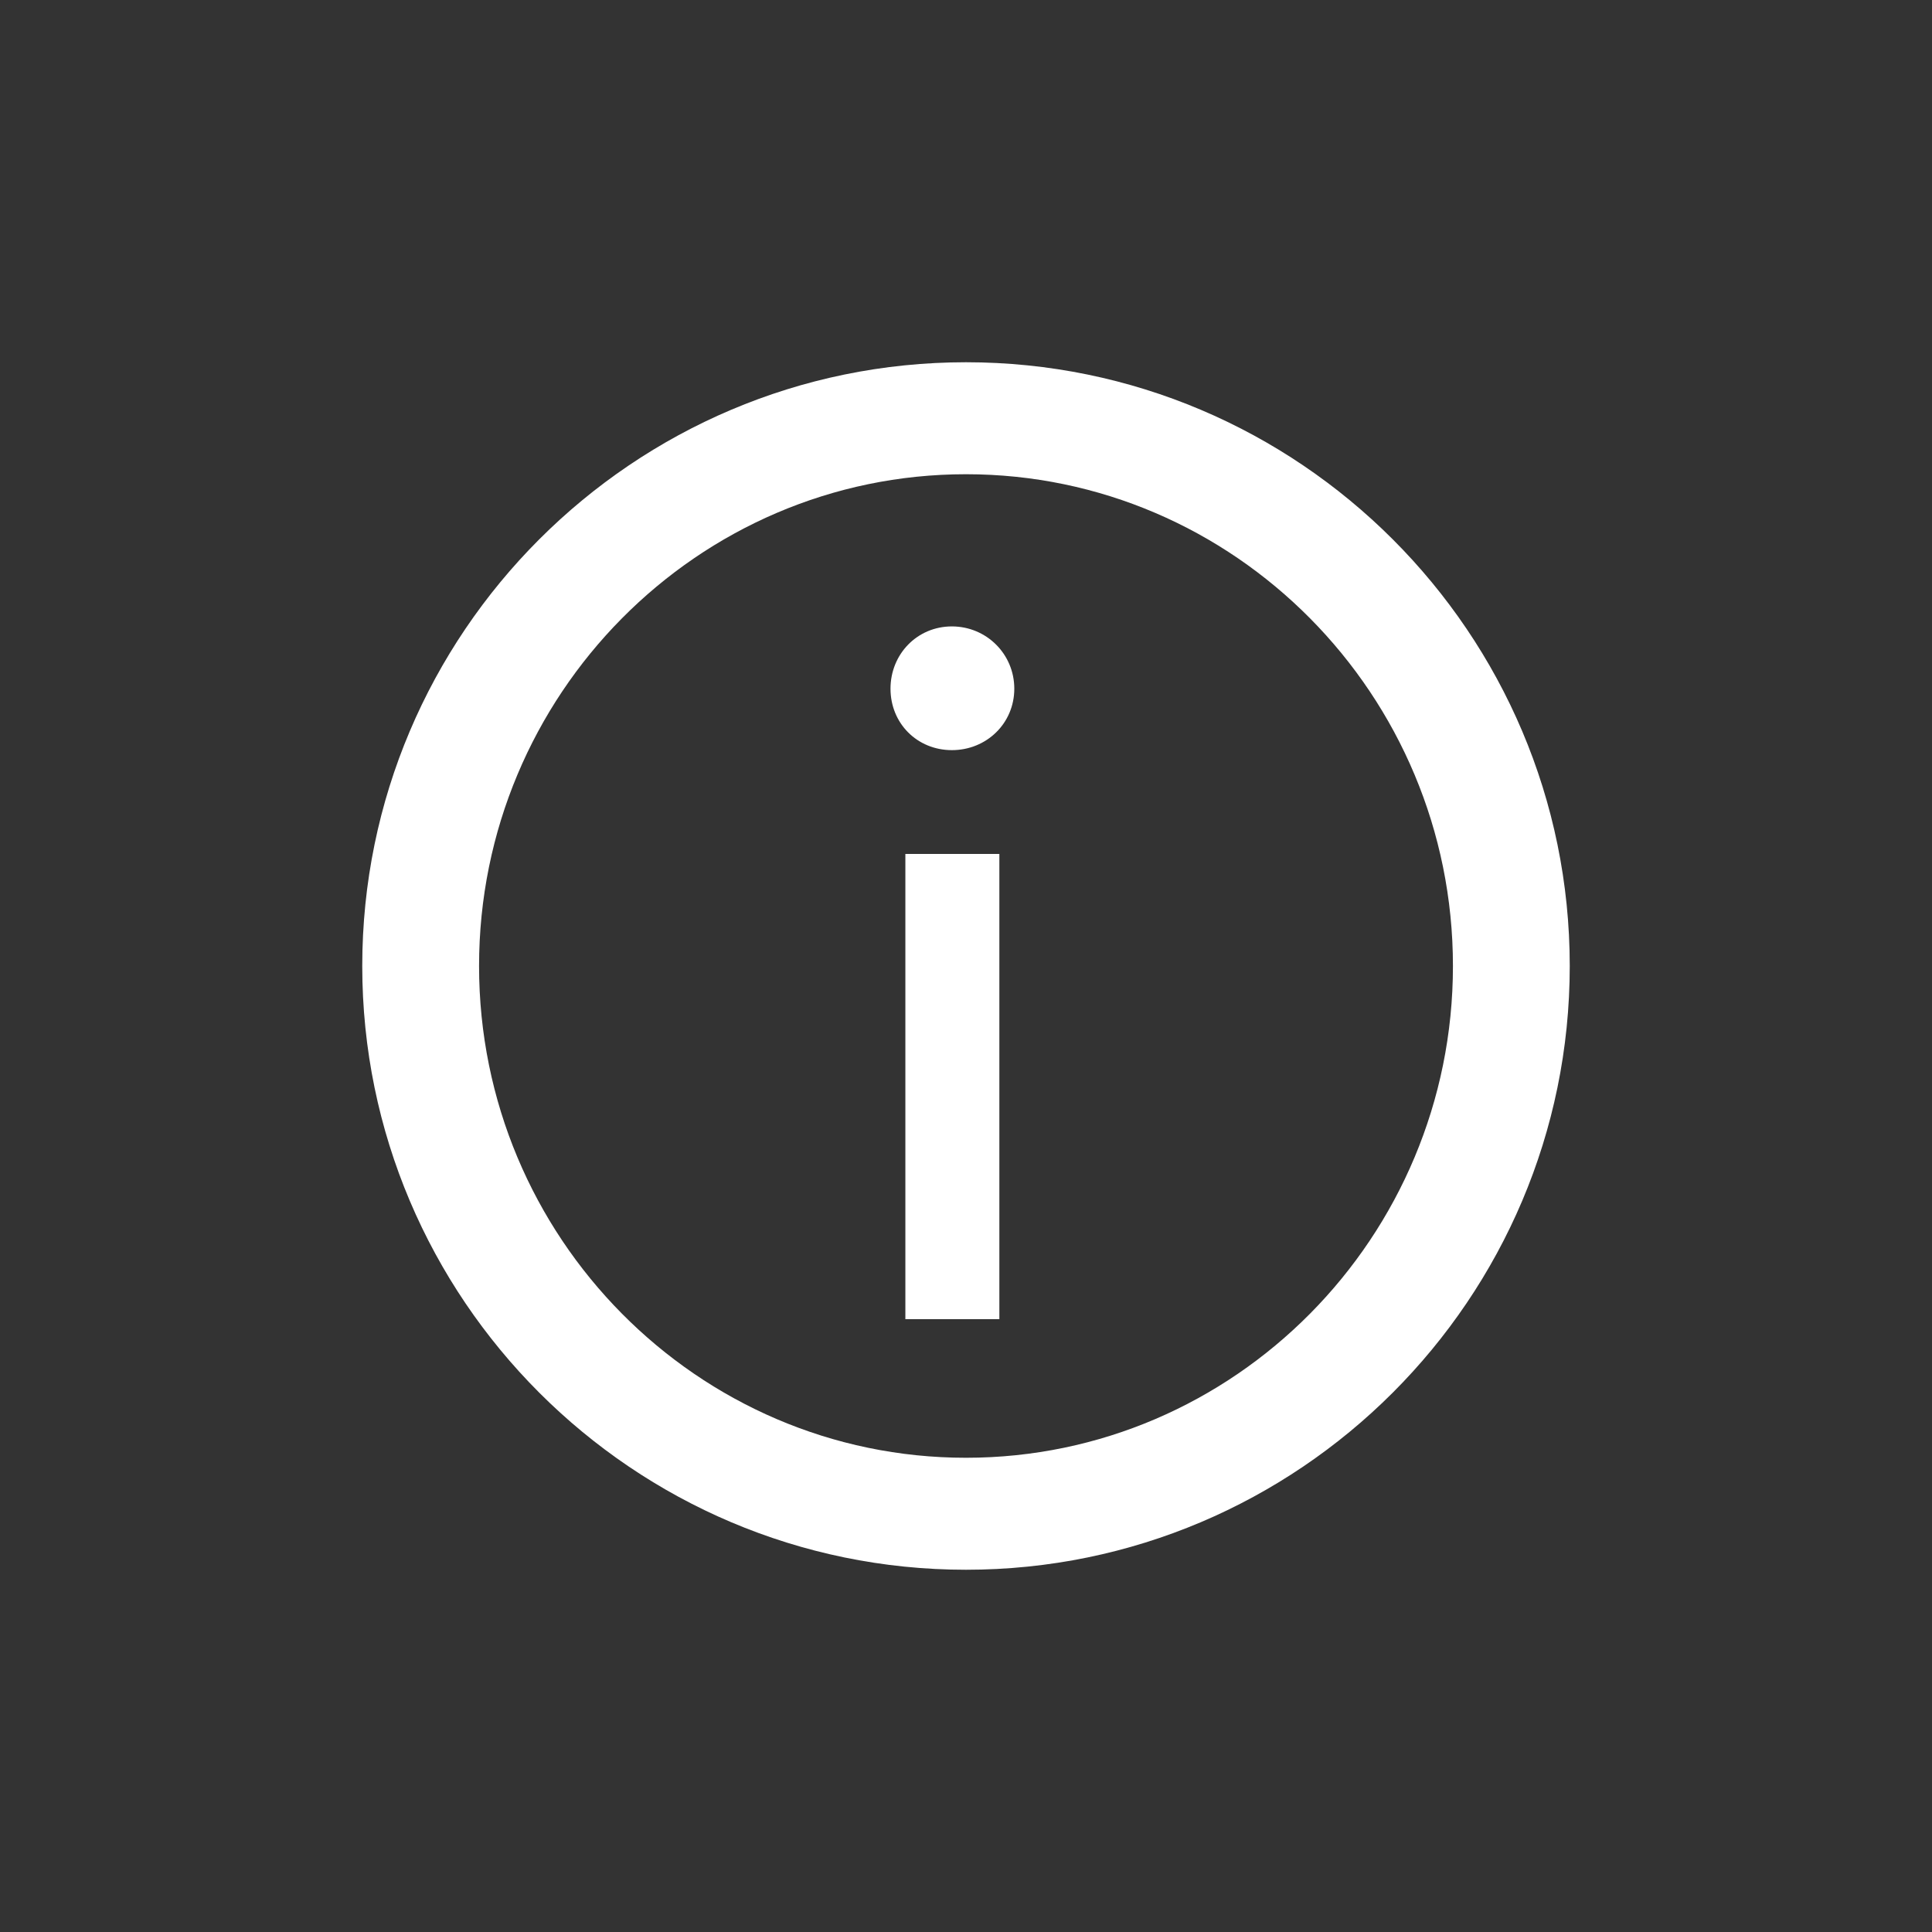 <?xml version="1.0" encoding="UTF-8"?>
<svg width="26px" height="26px" viewBox="0 0 26 26" version="1.1" xmlns="http://www.w3.org/2000/svg" xmlns:xlink="http://www.w3.org/1999/xlink">
    <rect x="0" y="0" width="26" height="26" fill="#333333" stroke="none"/>
    <title>Nat-info</title>
    <g id="Nat-info" stroke="none" fill="none" fill-rule="nonzero">
        <path d="M13,4.875 C17.48,4.875 21.125,8.52 21.125,13 C21.125,17.48 17.48,21.125 13,21.125 C8.52,21.125 4.875,17.48 4.875,13 C4.875,8.52 8.52,4.875 13,4.875 Z M13,6.382 C9.387,6.382 6.447,9.351 6.447,13 C6.447,16.649 9.387,19.618 13,19.618 C16.613,19.618 19.553,16.649 19.553,13 C19.553,9.351 16.613,6.382 13,6.382 Z M13.449,11.492 L13.449,17.753 L12.184,17.753 L12.184,11.492 L13.449,11.492 Z M12.81,8.43 C13.276,8.43 13.65,8.803 13.65,9.268 C13.65,9.735 13.276,10.095 12.81,10.095 C12.343,10.095 11.984,9.735 11.984,9.268 C11.984,8.803 12.343,8.43 12.81,8.43 Z" id="Shape" fill="#FFFFFF"></path>
    </g>
</svg>